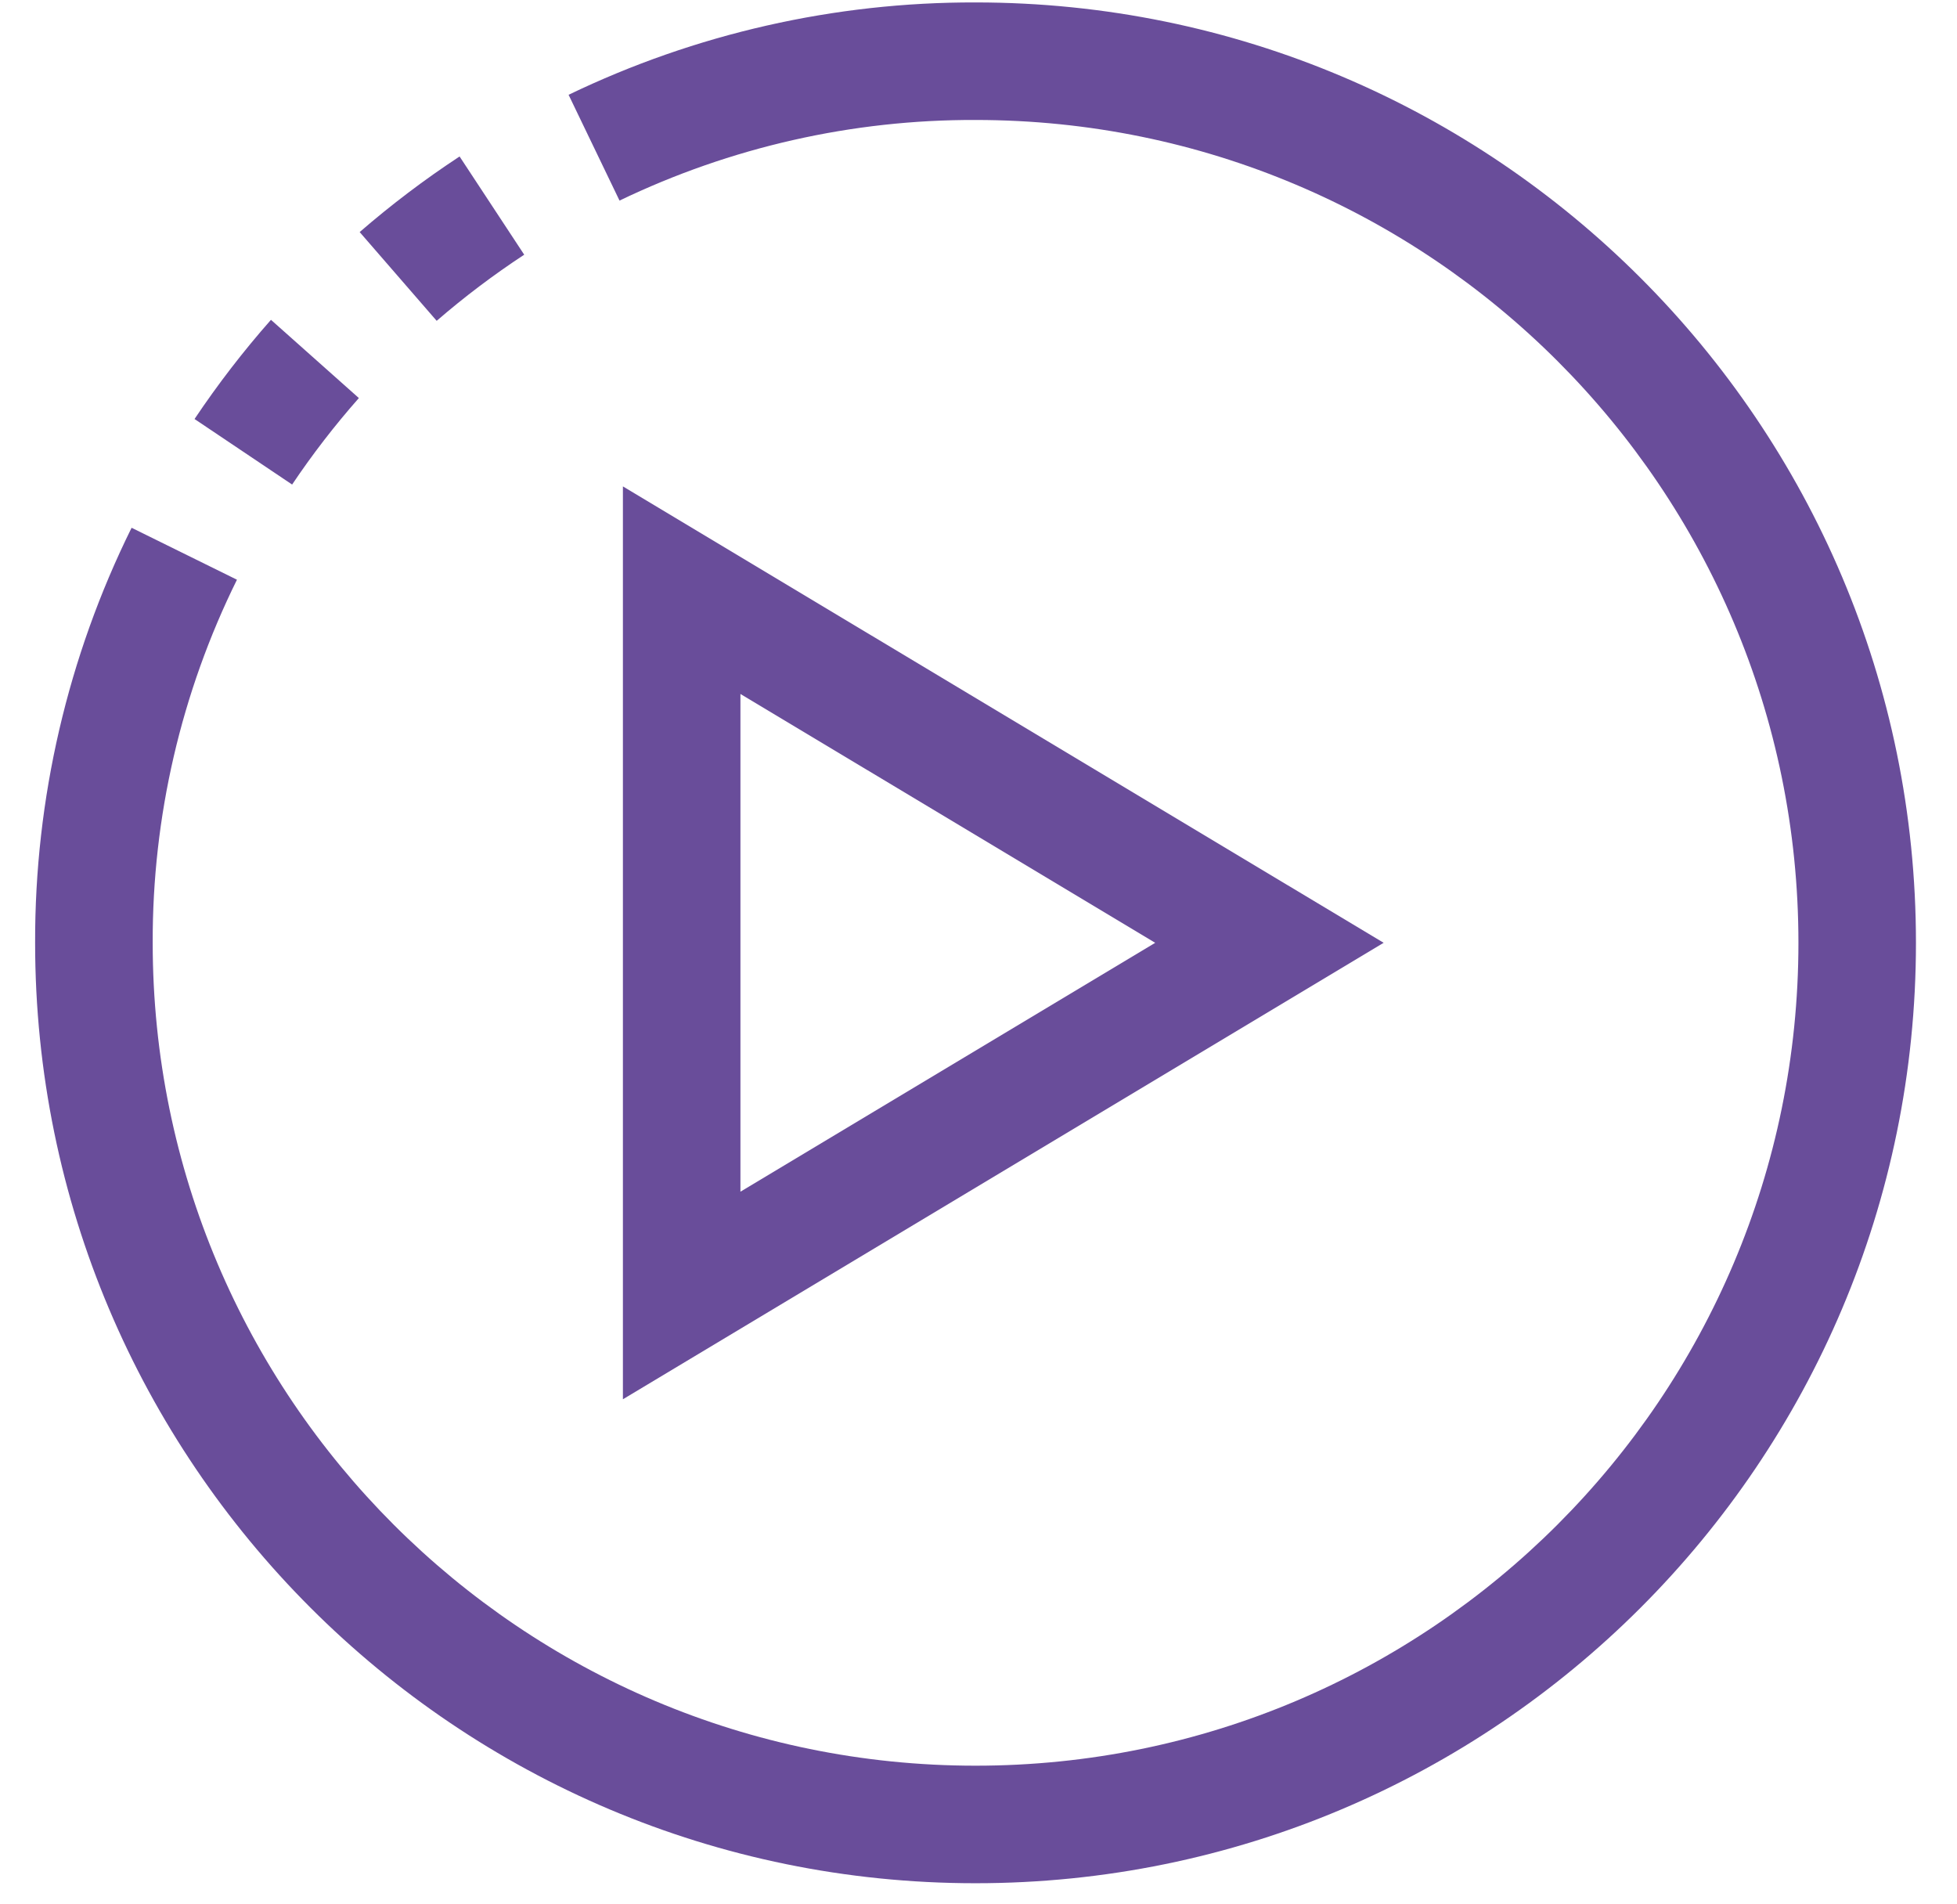 <svg width="37" height="36" viewBox="0 0 37 36" fill="none" xmlns="http://www.w3.org/2000/svg">
<path d="M6.785 7.525L5.123 6.046C4.6 6.638 4.118 7.265 3.678 7.921L5.523 9.16C5.907 8.588 6.329 8.041 6.785 7.525Z" fill="#694D9A"/>
<path d="M9.911 4.815L8.689 2.958C8.028 3.392 7.397 3.87 6.8 4.387L8.256 6.065C8.78 5.612 9.333 5.194 9.911 4.815Z" fill="#694D9A"/>
<path d="M18.444 0.046C15.78 0.039 13.15 0.636 10.75 1.792L11.713 3.792C13.813 2.782 16.114 2.26 18.444 2.268C27.037 2.268 34.002 9.232 34.002 17.823C34.002 26.415 27.037 33.379 18.444 33.379C9.852 33.379 2.887 26.415 2.887 17.823C2.88 15.443 3.425 13.093 4.48 10.959L2.488 9.977C1.281 12.416 0.657 15.102 0.664 17.823C0.664 27.642 8.625 35.601 18.444 35.601C28.264 35.601 36.224 27.642 36.224 17.823C36.224 8.005 28.264 0.046 18.444 0.046Z" fill="#694D9A"/>
<path d="M11.777 9.195V26.452L26.16 17.823L11.777 9.195ZM13.999 13.119L21.841 17.823L13.999 22.528V13.119Z" fill="#694D9A"/>
</svg>
